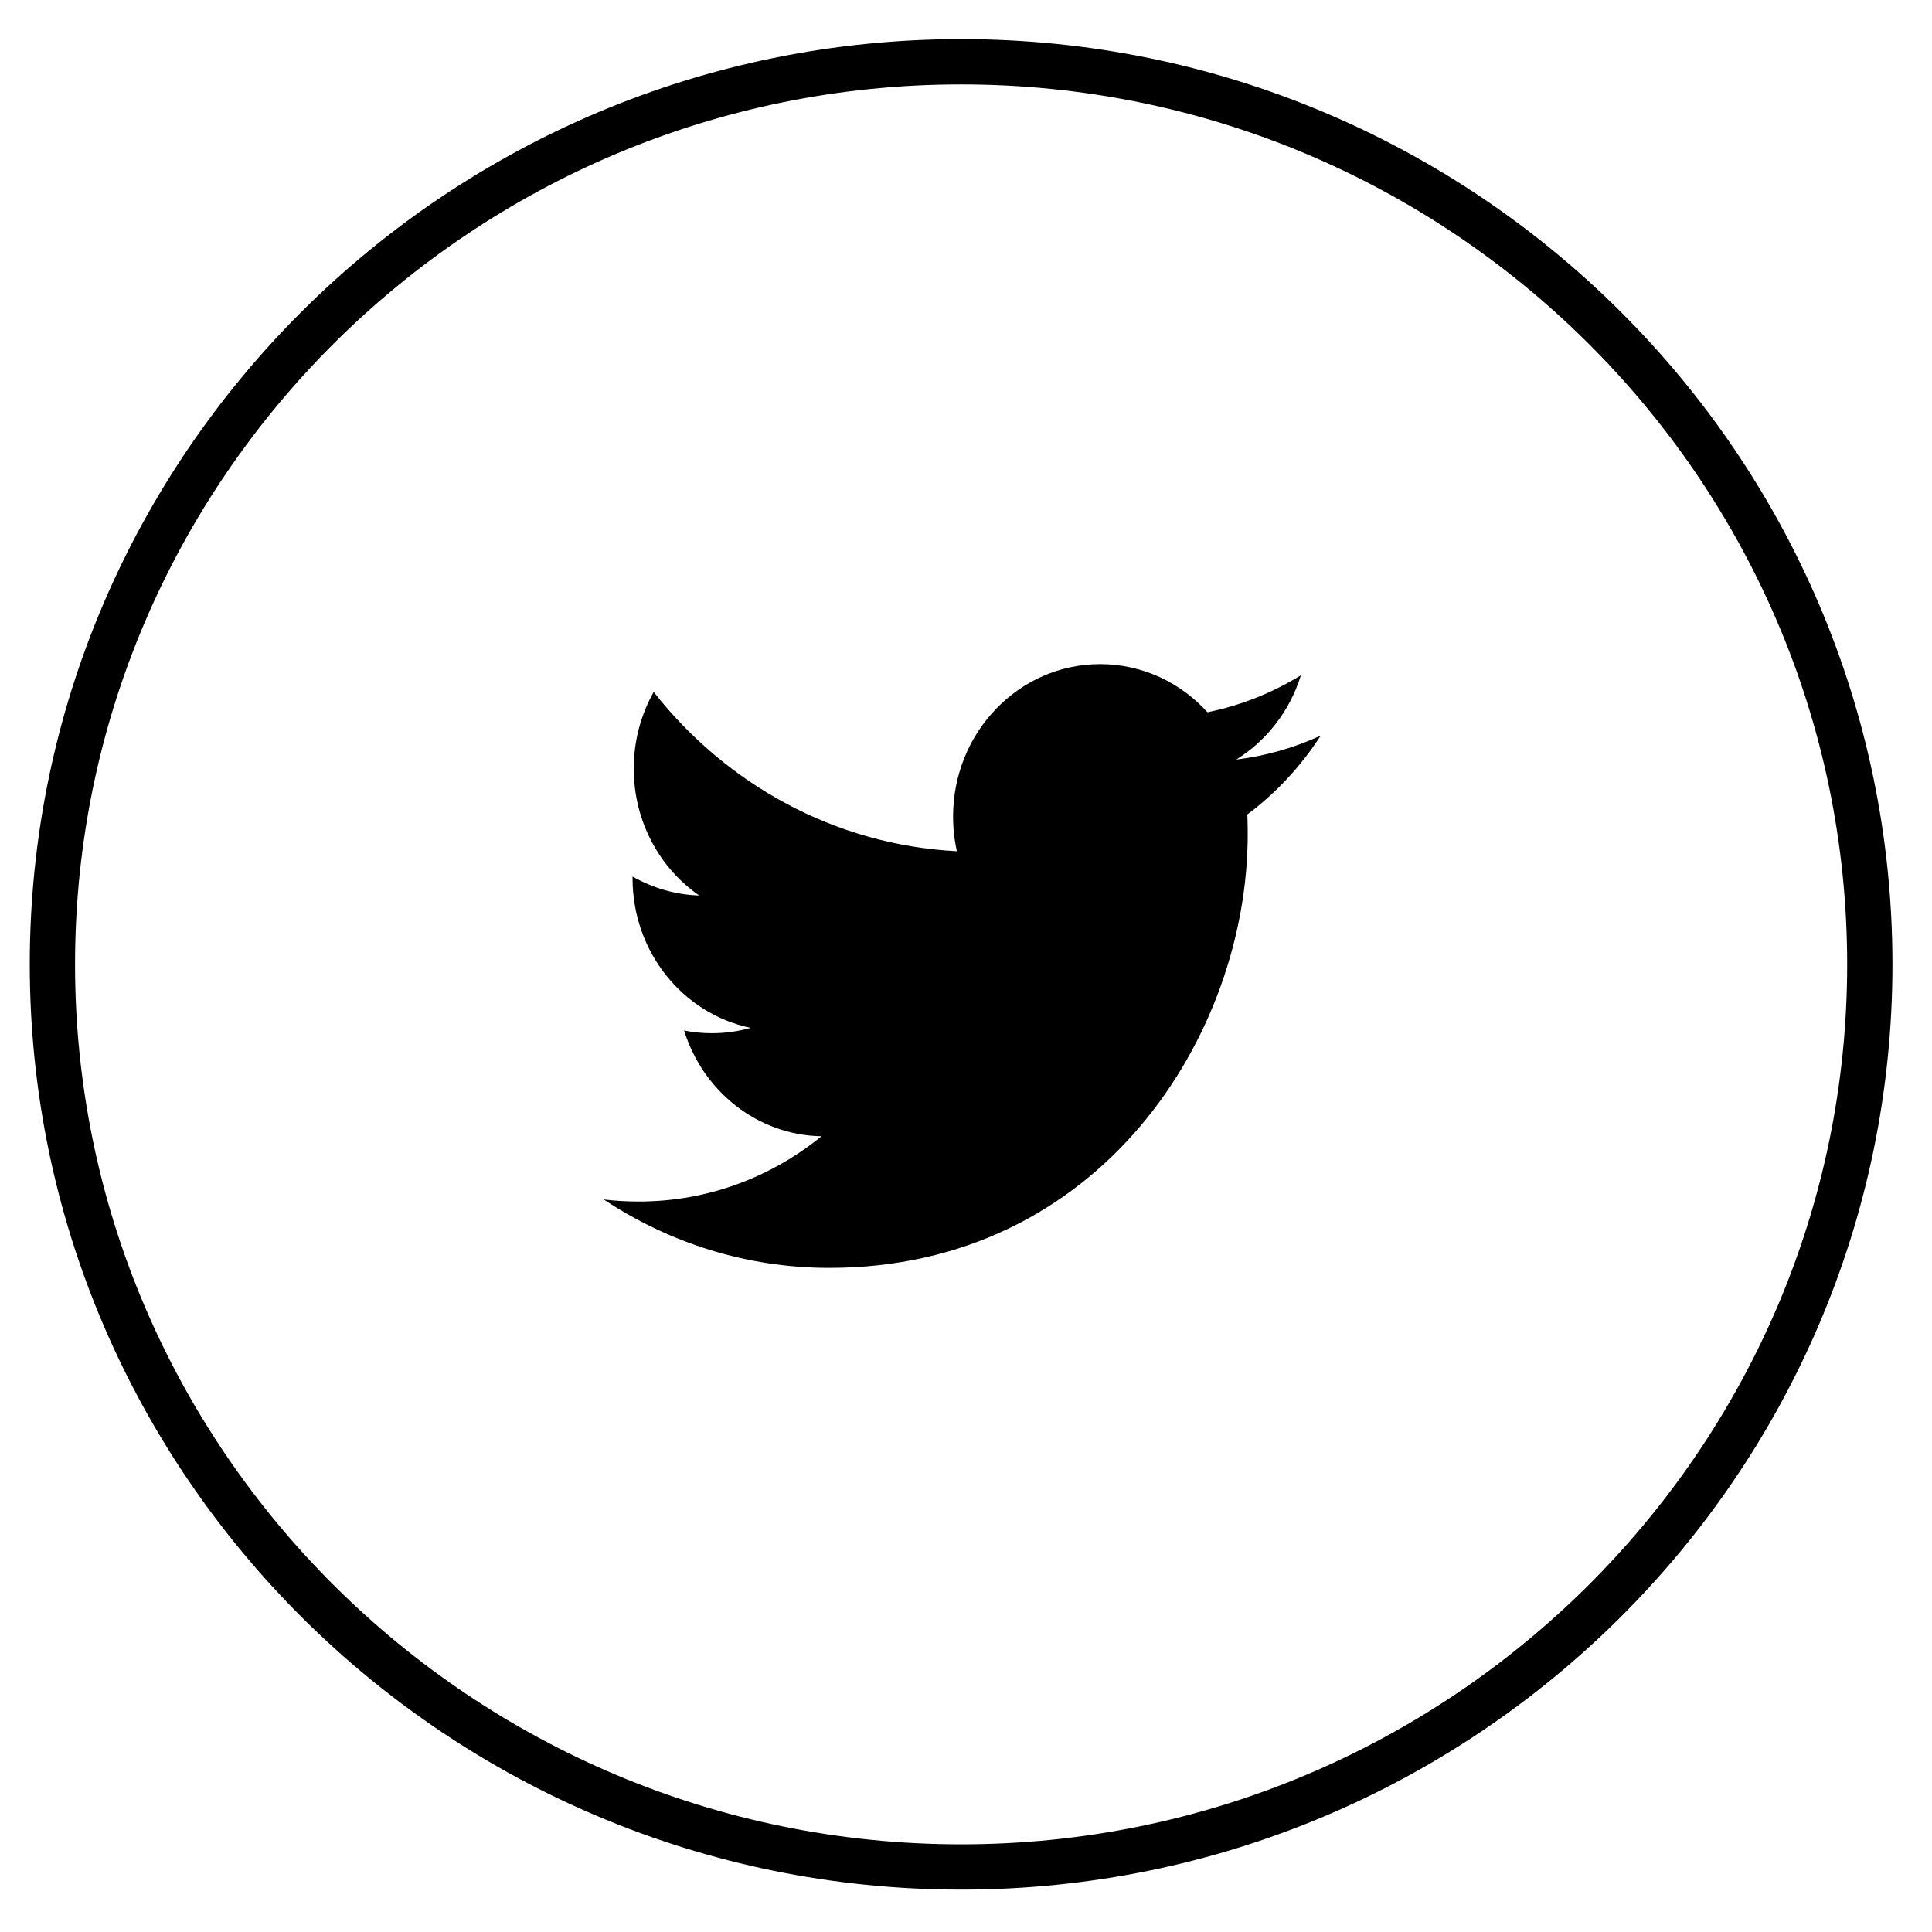 <?xml version="1.0" encoding="UTF-8"?>
<svg width="32px" height="32px" viewBox="0 0 32 32" version="1.1" xmlns="http://www.w3.org/2000/svg" xmlns:xlink="http://www.w3.org/1999/xlink">
    <title>Group 6</title>
    <g id="Page-1-icon-twitter" stroke="none" stroke-width="1" fill="none" fill-rule="evenodd">
        <g id="News-Release" transform="translate(-82, -540)">
            <g id="Group-3" transform="translate(82, 419)">
                <g id="Group" transform="translate(0, 121)">
                    <g id="Group-6" transform="translate(0, 1)">
                        <g id="Group-5" stroke="#000000" stroke-width="0.75">
                            <path d="M15.919,0.023 C24.218,0.023 30.97,6.73 30.97,14.973 C30.97,23.216 24.218,29.923 15.919,29.923 C7.62,29.923 0.868,23.216 0.868,14.973 C0.868,6.73 7.62,0.023 15.919,0.023" id="Path"></path>
                        </g>
                        <path d="M20.476,11.581 C20.979,11.269 21.365,10.774 21.547,10.185 C21.076,10.474 20.556,10.684 19.999,10.797 C19.556,10.306 18.922,10 18.221,10 C16.877,10 15.786,11.13 15.786,12.524 C15.786,12.722 15.807,12.914 15.849,13.099 C13.824,12.994 12.029,11.99 10.827,10.461 C10.617,10.835 10.497,11.269 10.497,11.731 C10.497,12.607 10.927,13.38 11.581,13.832 C11.182,13.82 10.806,13.705 10.477,13.518 L10.477,13.549 C10.477,14.772 11.317,15.793 12.432,16.024 C12.228,16.083 12.012,16.113 11.79,16.113 C11.633,16.113 11.48,16.098 11.331,16.068 C11.641,17.07 12.541,17.801 13.607,17.82 C12.773,18.498 11.722,18.901 10.581,18.901 C10.385,18.901 10.19,18.89 10,18.867 C11.078,19.582 12.359,20 13.735,20 C18.216,20 20.666,16.154 20.666,12.818 C20.666,12.708 20.664,12.598 20.66,12.49 C21.136,12.134 21.549,11.69 21.875,11.184 C21.439,11.385 20.969,11.52 20.476,11.581 Z" id="Twitter" fill="#000000"></path>
                    </g>
                </g>
            </g>
        </g>
    </g>
</svg>
